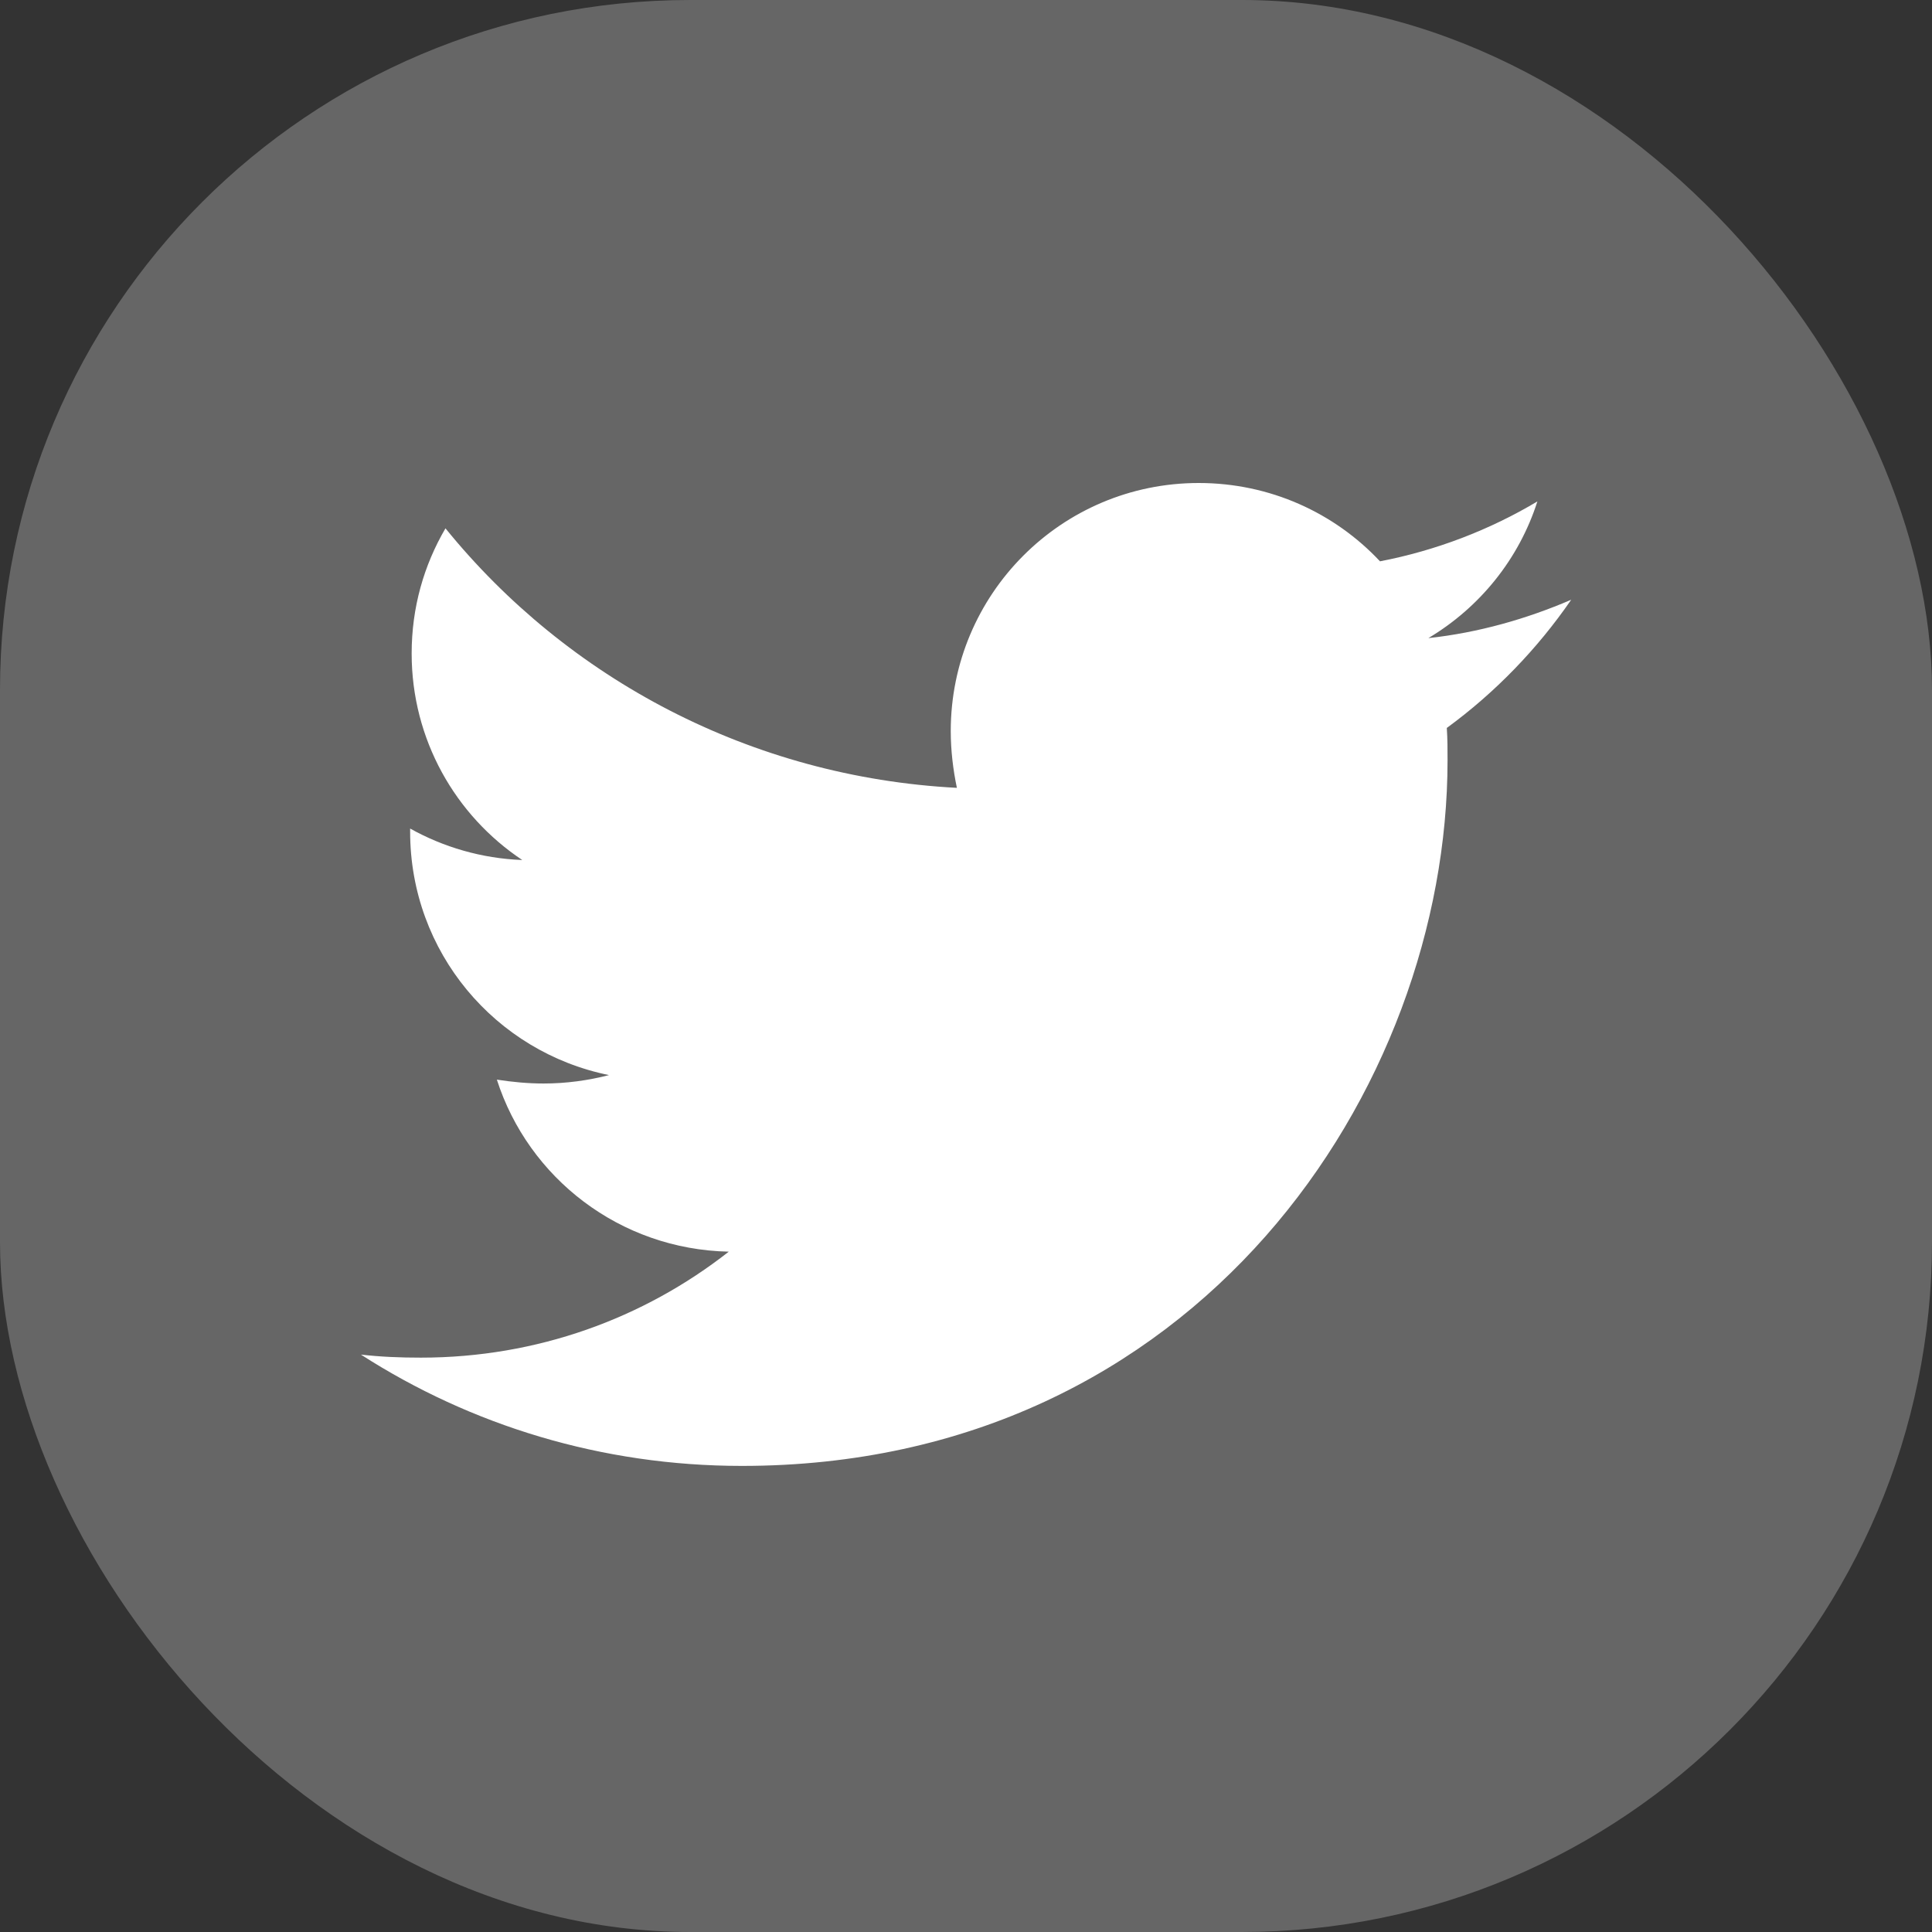 <svg width="28" height="28" viewBox="0 0 28 28" fill="none" xmlns="http://www.w3.org/2000/svg">
<rect x="0" y="0" width="28" height="28" fill="#333333" stroke="none"/>
<rect width="28" height="28" rx="10" fill="white" fill-opacity="0.25"/>
<path d="M20.968 10.55C20.979 10.706 20.979 10.862 20.979 11.018C20.979 15.77 17.362 21.245 10.752 21.245C8.715 21.245 6.823 20.655 5.231 19.632C5.521 19.665 5.799 19.676 6.1 19.676C7.78 19.676 9.327 19.109 10.562 18.14C8.982 18.107 7.658 17.072 7.201 15.647C7.424 15.681 7.646 15.703 7.88 15.703C8.203 15.703 8.526 15.659 8.826 15.581C7.179 15.247 5.944 13.8 5.944 12.053V12.008C6.422 12.275 6.979 12.442 7.569 12.464C6.6 11.819 5.966 10.717 5.966 9.471C5.966 8.803 6.144 8.191 6.456 7.657C8.225 9.838 10.885 11.262 13.868 11.418C13.812 11.151 13.779 10.873 13.779 10.595C13.779 8.614 15.381 7 17.373 7C18.408 7 19.343 7.434 20 8.135C20.812 7.979 21.591 7.679 22.281 7.267C22.014 8.102 21.447 8.803 20.701 9.248C21.424 9.17 22.125 8.97 22.771 8.692C22.281 9.404 21.669 10.038 20.968 10.55Z" fill="white"/>
</svg>
